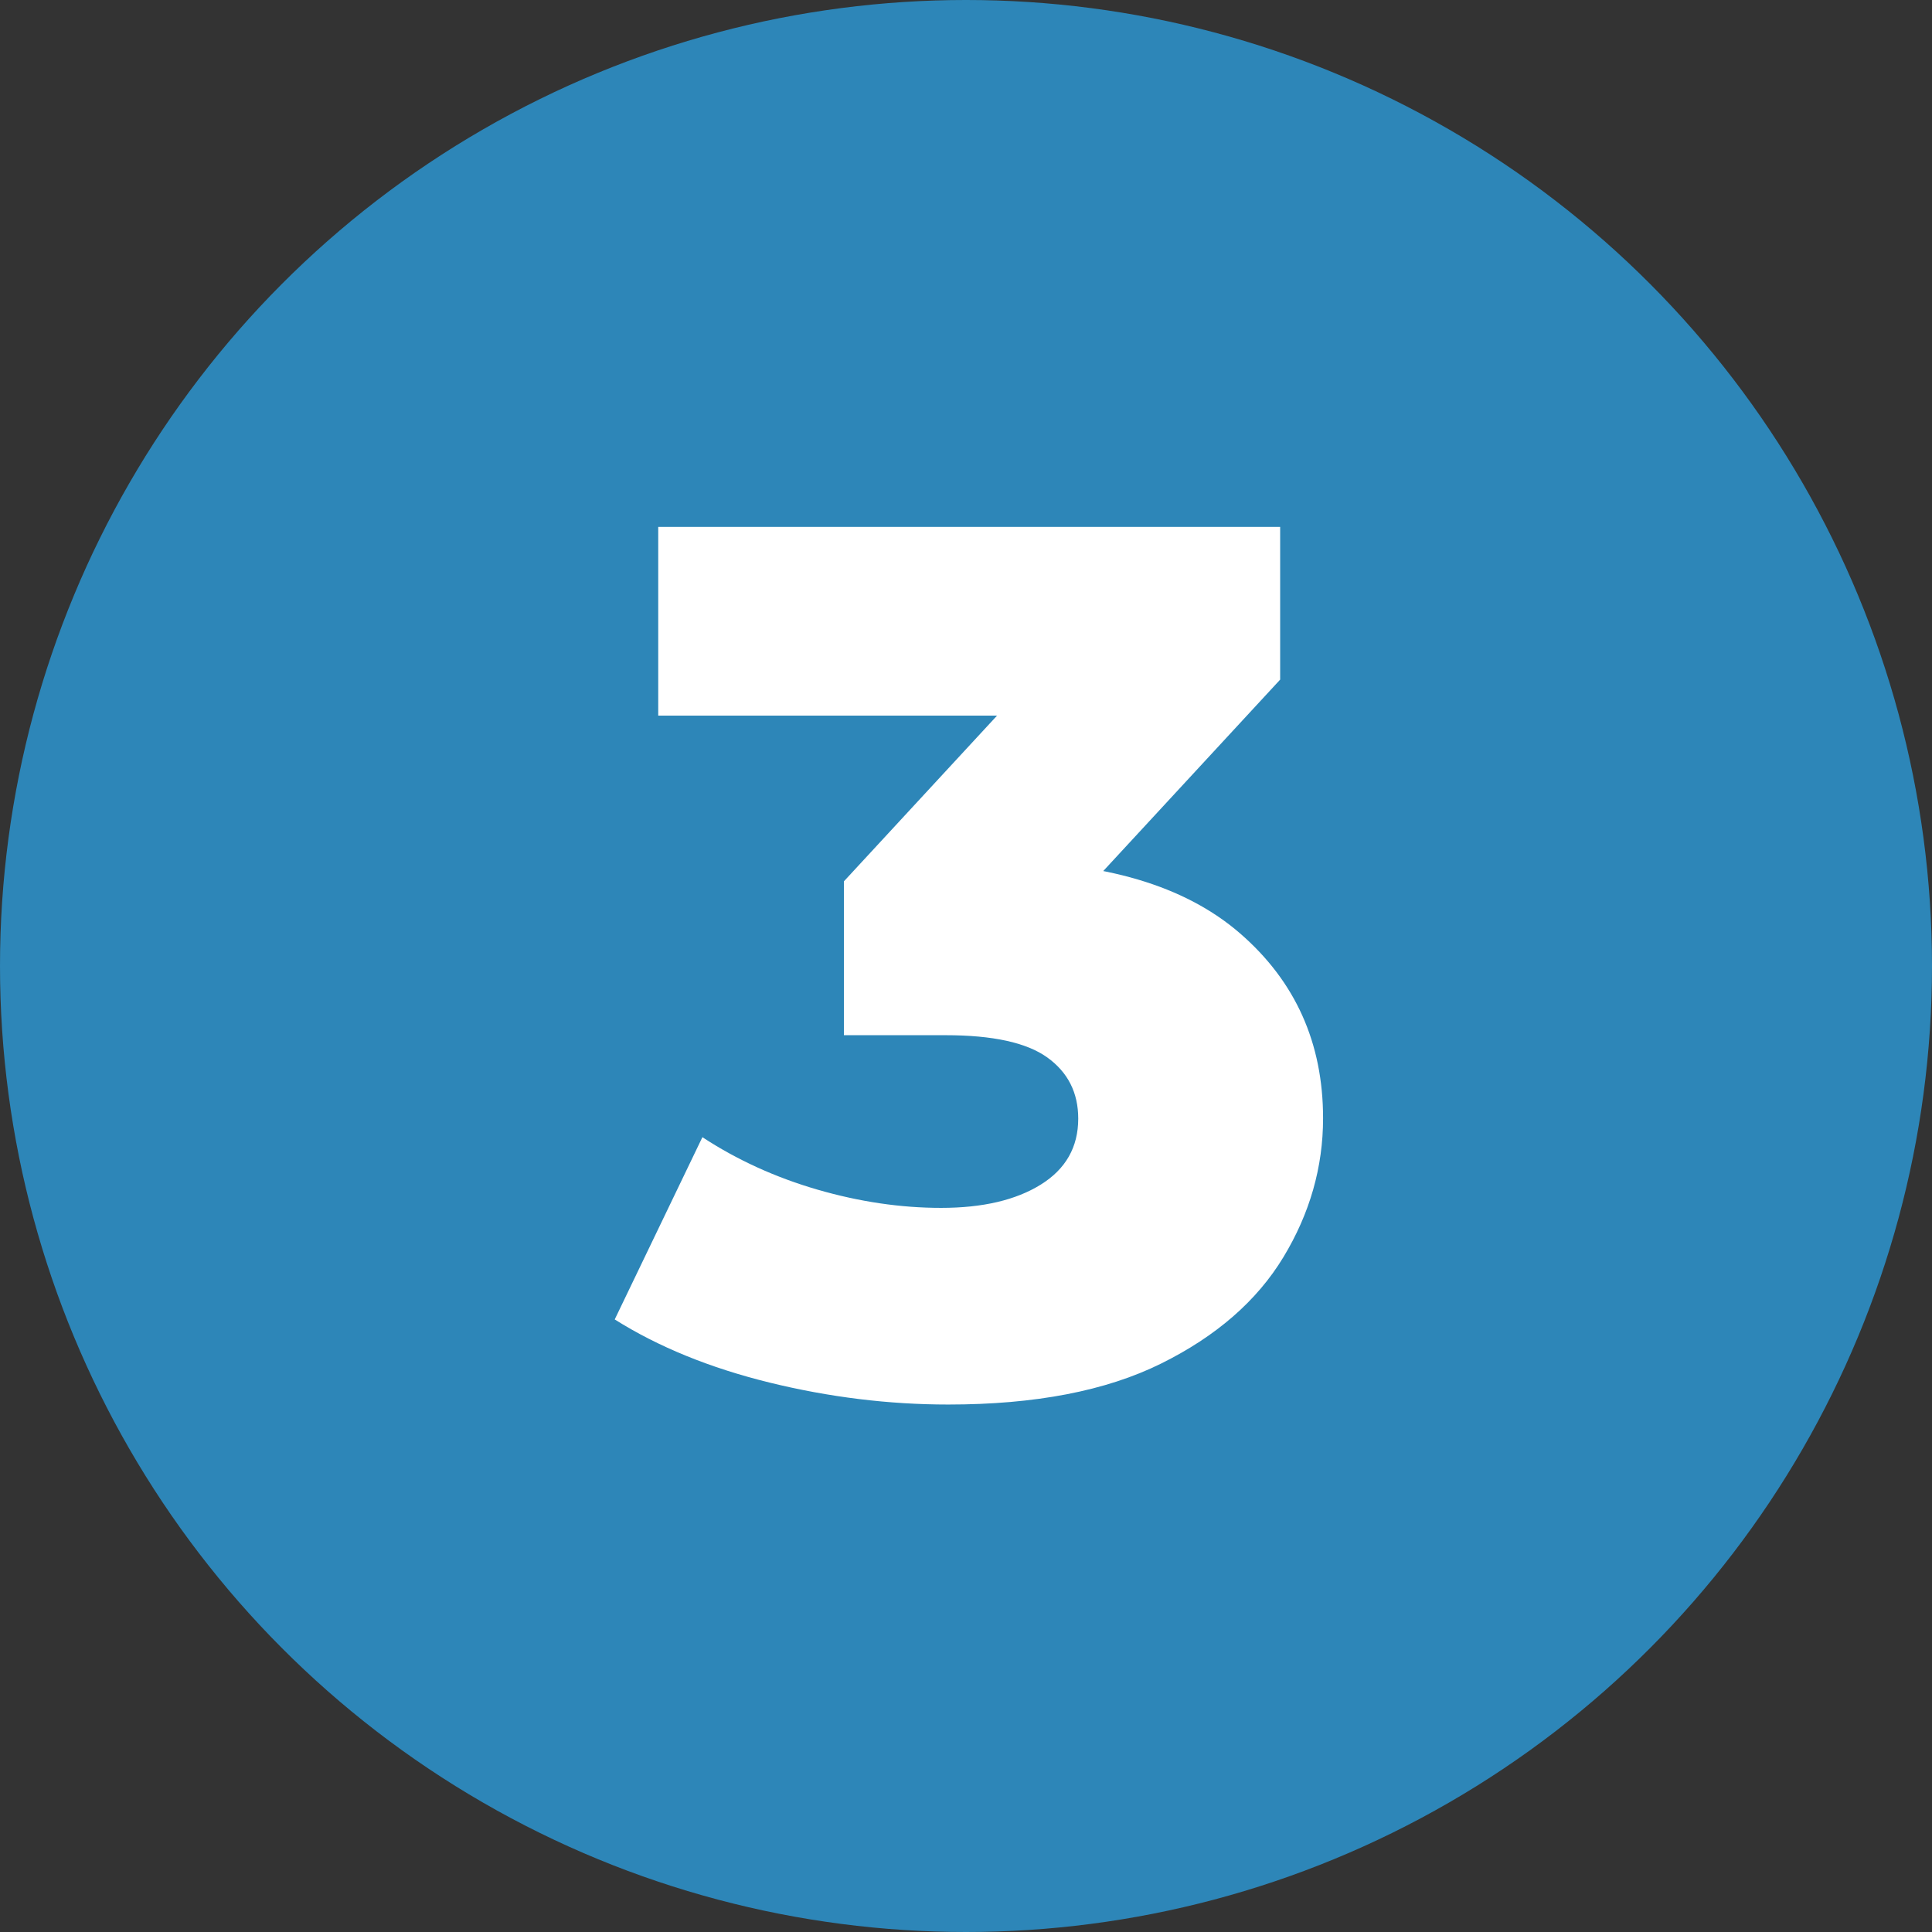 <?xml version="1.0" encoding="UTF-8"?>
<svg width="66px" height="66px" viewBox="0 0 66 66" version="1.1" xmlns="http://www.w3.org/2000/svg" xmlns:xlink="http://www.w3.org/1999/xlink">
    <rect x="0" y="0" width="66" height="66" fill="#333333" stroke="none"/>
    <title>3</title>
    <g id="Brand-Designer-Academy-Home-v1" stroke="none" stroke-width="1" fill="none" fill-rule="evenodd">
        <g transform="translate(-660, -7998)" id="3">
            <g transform="translate(660, 7998)">
                <circle id="Oval" fill="#2D86B8" cx="33" cy="33" r="33"></circle>
                <path d="M32.396,47.981 C30.363,47.981 28.328,47.731 26.29,47.231 C24.253,46.731 22.49,46.012 21,45.074 L23.995,38.848 C25.186,39.628 26.498,40.225 27.931,40.641 C29.365,41.056 30.772,41.263 32.152,41.263 C33.567,41.263 34.701,40.998 35.554,40.468 C36.407,39.938 36.834,39.187 36.834,38.214 C36.834,37.327 36.481,36.63 35.775,36.123 C35.069,35.617 33.913,35.364 32.305,35.364 L28.829,35.364 L28.829,30.108 L36.718,21.571 L37.548,24.446 L22.486,24.446 L22.486,18 L43.732,18 L43.732,23.217 L35.843,31.753 L31.775,29.43 L34.04,29.43 C37.701,29.43 40.476,30.249 42.365,31.888 C44.254,33.527 45.198,35.631 45.198,38.201 C45.198,39.872 44.746,41.454 43.843,42.946 C42.94,44.438 41.547,45.65 39.664,46.582 C37.781,47.515 35.359,47.981 32.396,47.981 Z" id="Path" fill="#FFFFFF" fill-rule="nonzero"></path>
            </g>
        </g>
    </g>
</svg>